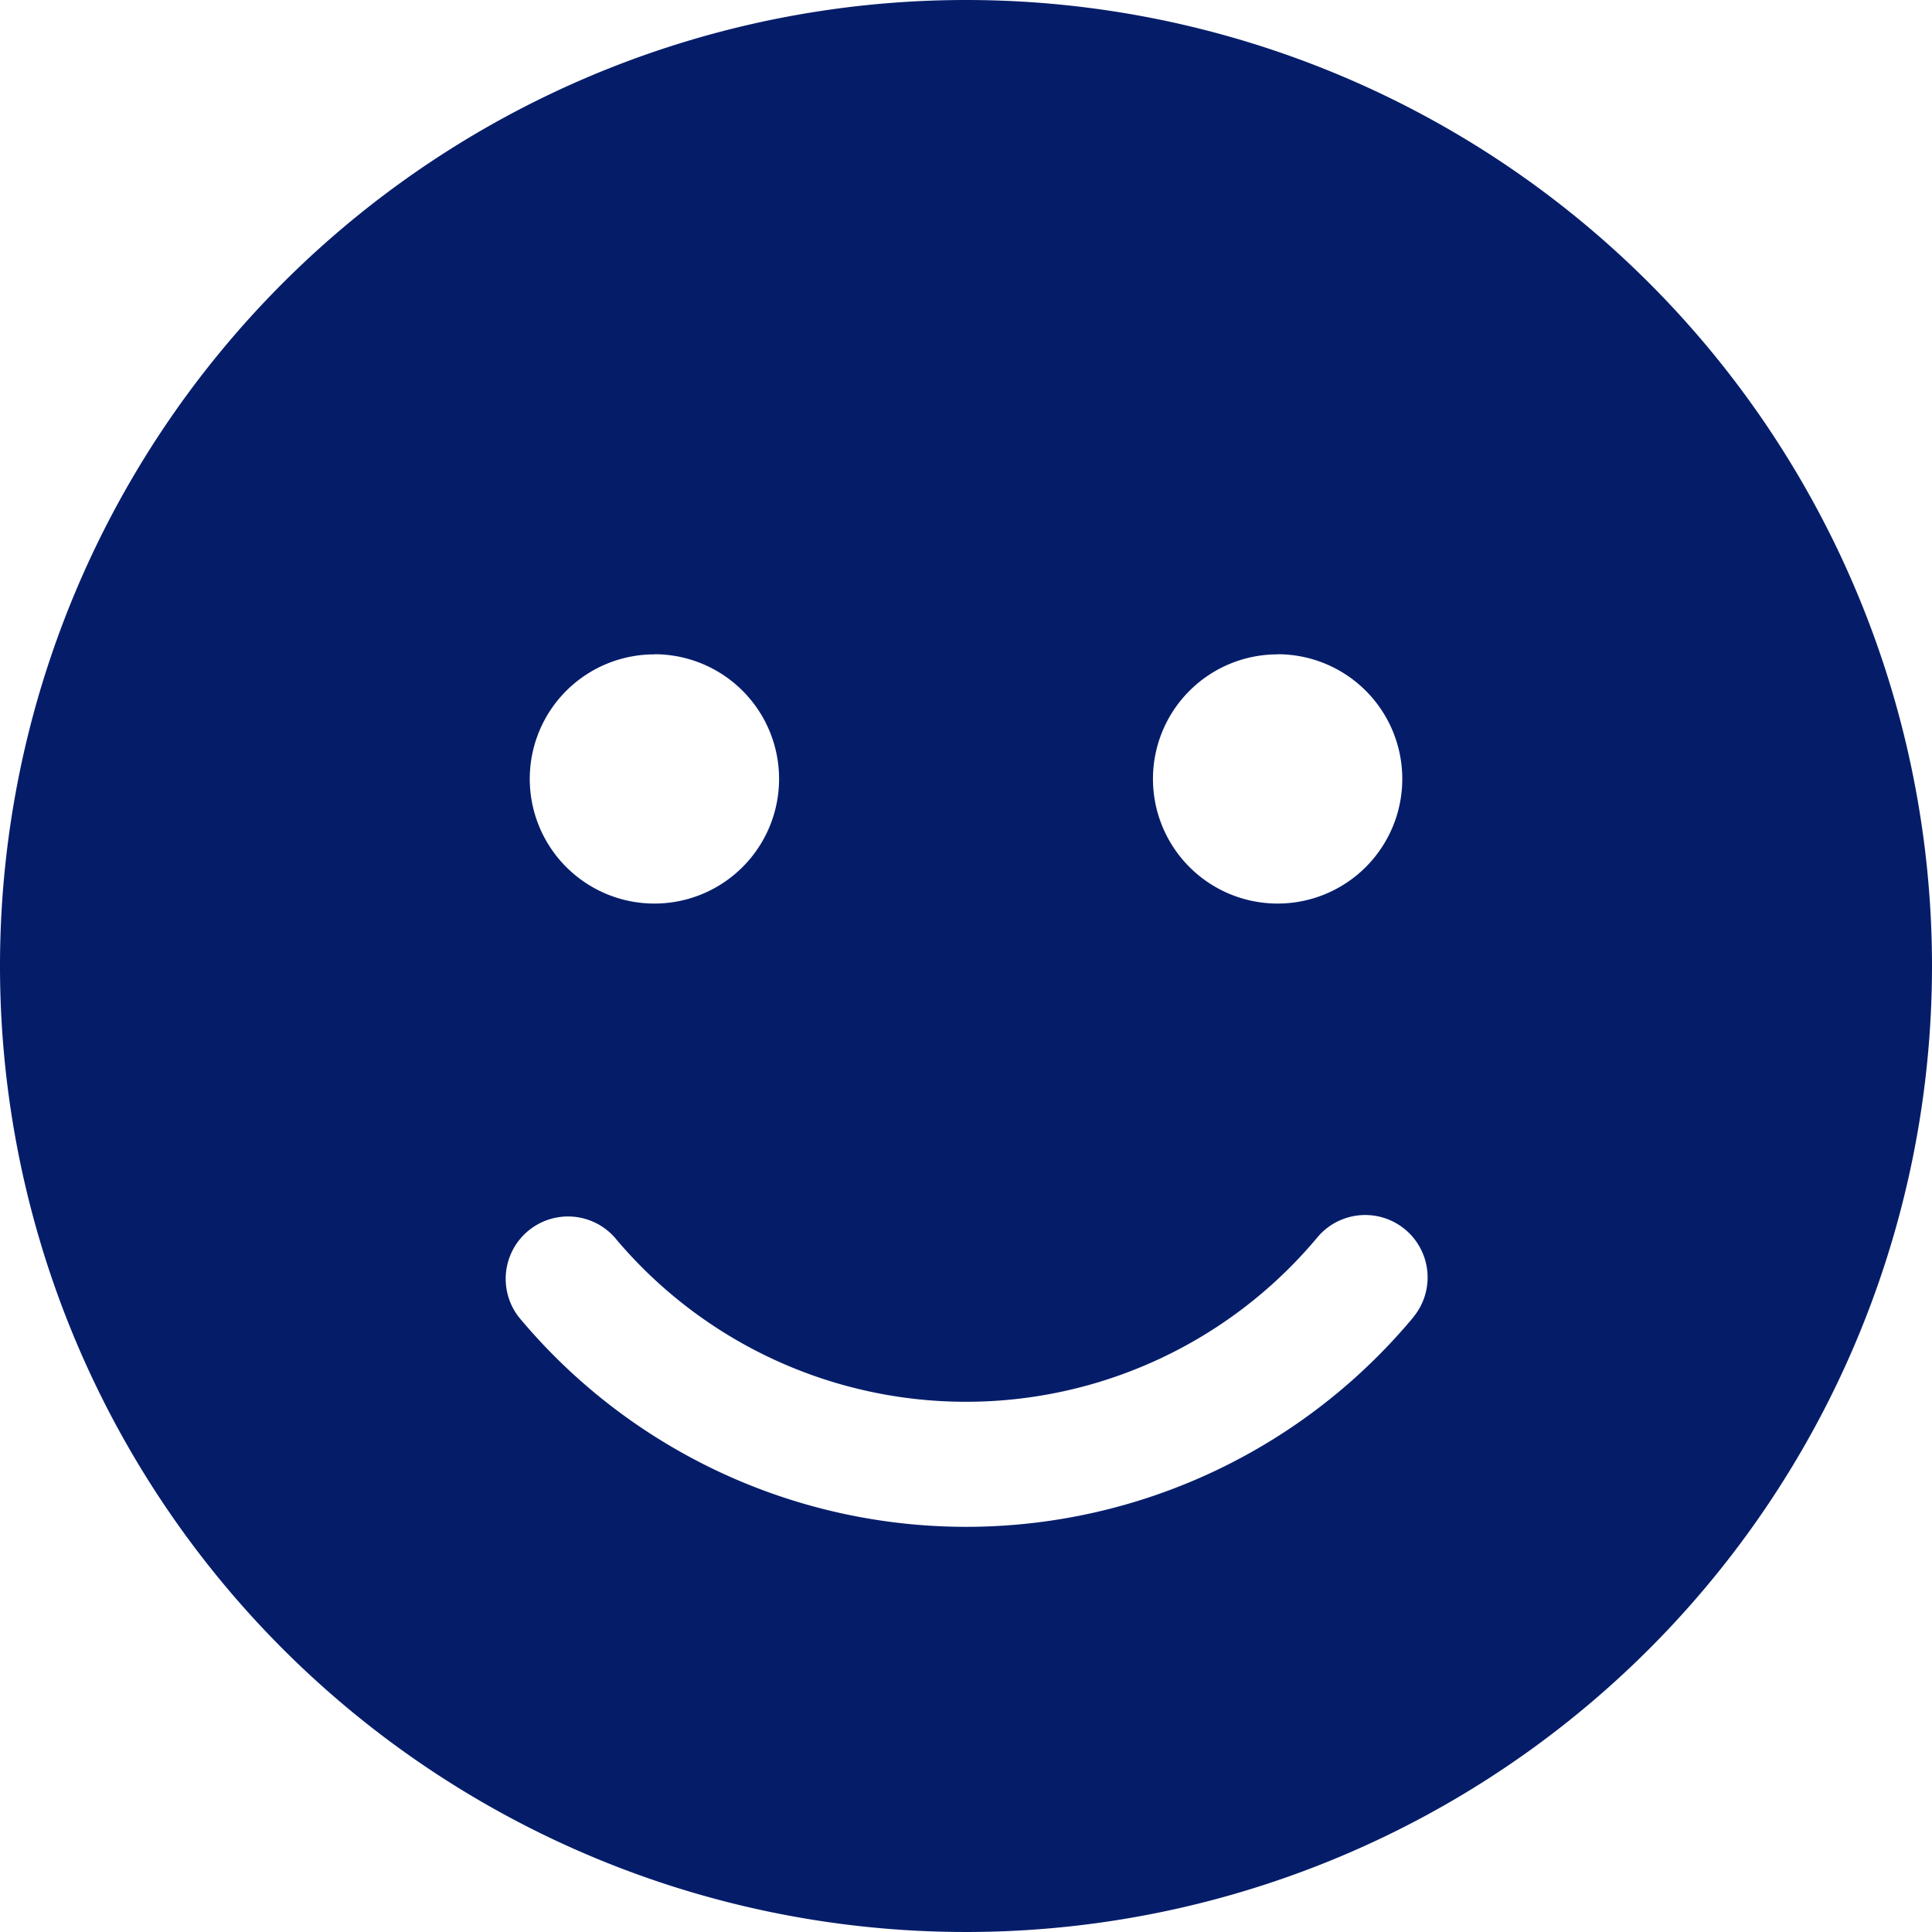 <svg xmlns="http://www.w3.org/2000/svg" width="44" height="44" viewBox="0 0 44 44"><path d="M22 0a22 22 0 1022 22A22 22 0 0022 0zm7.1 14.9a2.839 2.839 0 11-2.842 2.837 2.836 2.836 0 012.842-2.834zm-14.194 0a2.839 2.839 0 11-2.841 2.837 2.836 2.836 0 012.835-2.834zM32.187 30a13.252 13.252 0 01-20.368 0A1.42 1.42 0 0114 28.183a10.423 10.423 0 0016 0 1.42 1.42 0 012.184 1.818z" fill="#051d69"/></svg>